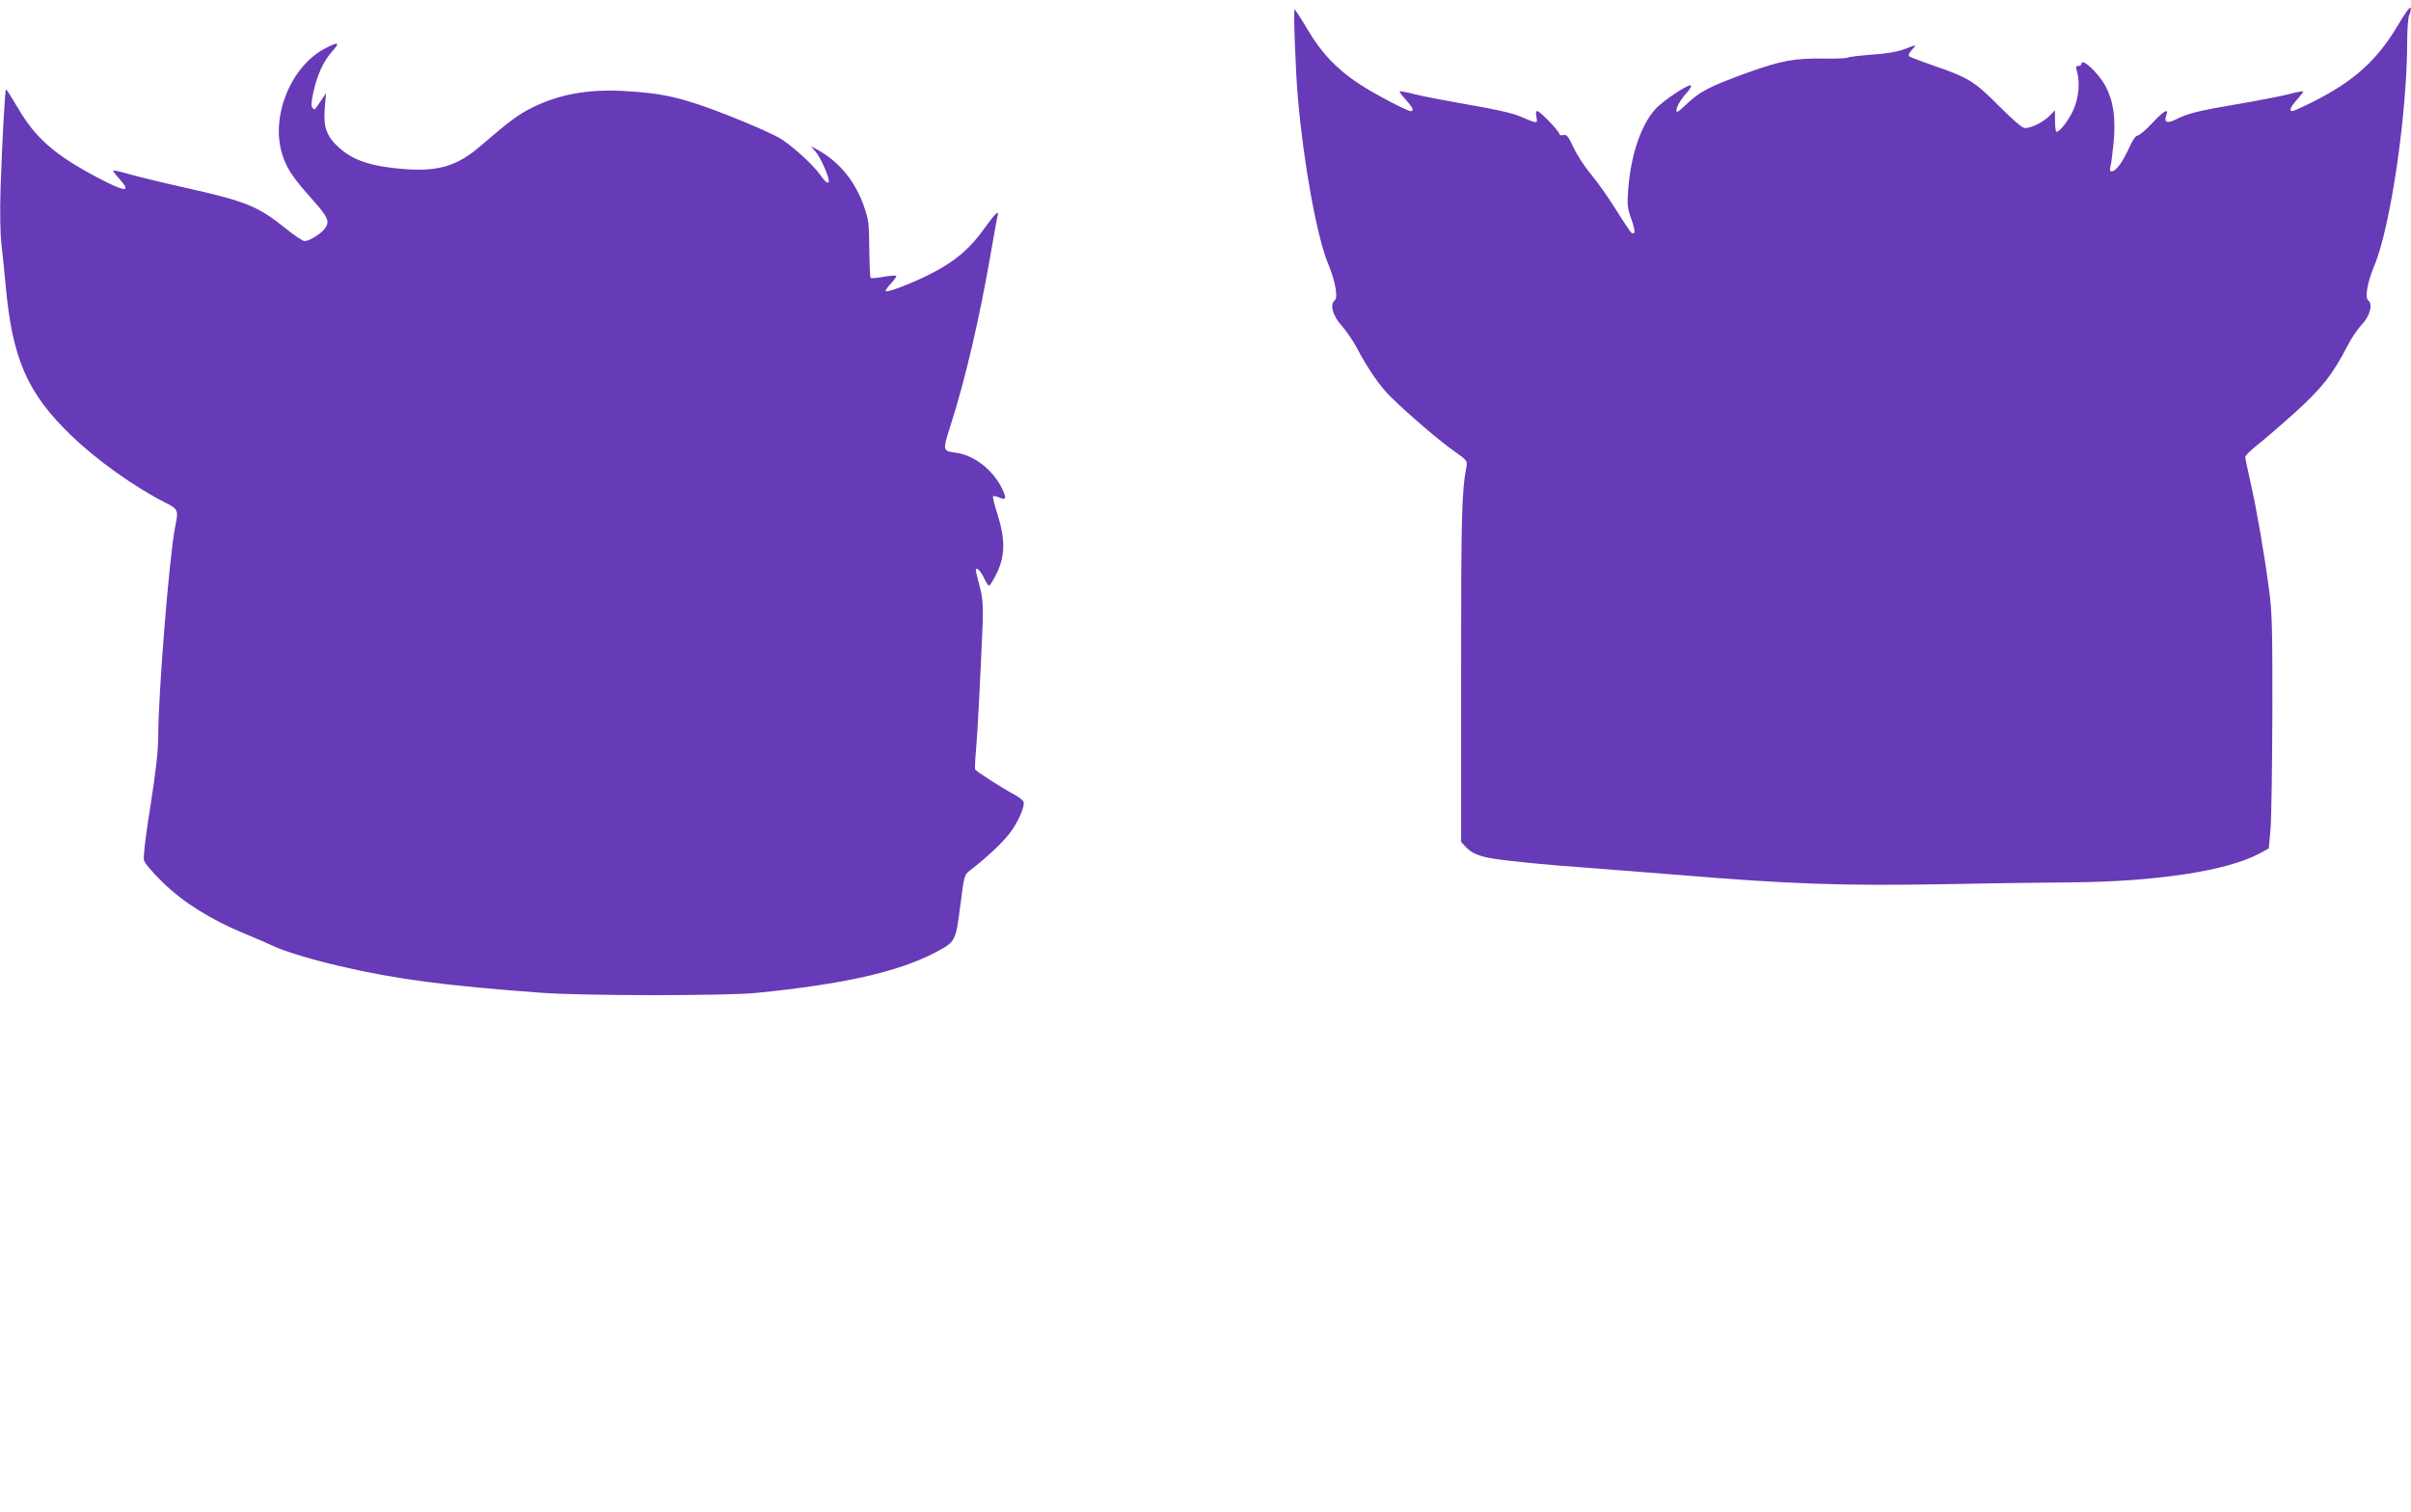 <?xml version="1.0" standalone="no"?>
<!DOCTYPE svg PUBLIC "-//W3C//DTD SVG 20010904//EN"
 "http://www.w3.org/TR/2001/REC-SVG-20010904/DTD/svg10.dtd">
<svg version="1.0" xmlns="http://www.w3.org/2000/svg"
 width="1280pt" height="803pt" viewBox="0 0 1280 803"
 preserveAspectRatio="xMidYMid meet">
<g transform="translate(0,803) scale(0.1,-0.1)"
fill="#673ab7" stroke="none">
<path d="M12730 7895 c-111 -187 -235 -298 -457 -409 -51 -25 -97 -46 -103
-46 -19 0 -10 23 26 62 19 22 34 41 32 43 -2 2 -39 -5 -81 -16 -43 -11 -169
-35 -280 -54 -201 -34 -254 -48 -317 -80 -43 -22 -63 -14 -50 20 17 44 -11 29
-75 -40 -34 -36 -68 -65 -77 -65 -9 0 -26 -24 -43 -62 -16 -35 -39 -78 -53
-95 -29 -39 -58 -45 -48 -10 4 12 11 69 17 127 12 134 0 222 -43 303 -39 72
-128 154 -128 117 0 -5 -7 -10 -16 -10 -13 0 -15 -5 -8 -27 18 -59 10 -145
-19 -208 -27 -57 -71 -115 -89 -115 -4 0 -8 26 -8 57 l0 57 -32 -32 c-35 -33
-94 -62 -128 -62 -13 0 -64 43 -139 119 -132 132 -160 149 -356 216 -60 21
-114 42 -119 46 -6 5 0 19 14 34 28 30 29 30 -40 4 -36 -14 -95 -24 -172 -29
-65 -5 -123 -12 -129 -16 -6 -4 -65 -6 -130 -5 -153 2 -223 -11 -399 -74 -214
-78 -254 -99 -337 -178 -32 -31 -43 -37 -43 -24 0 21 24 61 59 99 13 15 22 31
18 34 -11 11 -155 -85 -192 -129 -76 -88 -127 -243 -141 -424 -6 -81 -4 -100
17 -157 22 -63 22 -85 0 -72 -5 4 -42 59 -82 123 -40 64 -99 148 -132 187 -33
39 -75 103 -93 143 -28 60 -37 70 -54 66 -11 -3 -20 -1 -20 4 0 14 -104 123
-118 123 -8 0 -9 -10 -5 -32 7 -36 7 -36 -92 6 -38 16 -137 38 -268 60 -113
20 -241 44 -284 55 -42 11 -79 18 -82 16 -2 -3 13 -23 33 -45 36 -40 45 -60
26 -60 -20 0 -197 93 -278 147 -117 78 -196 161 -270 286 -35 59 -66 107 -69
107 -7 0 5 -333 18 -475 30 -347 102 -739 161 -878 37 -89 53 -178 34 -192
-27 -21 -11 -81 36 -133 24 -27 59 -78 78 -113 59 -113 128 -213 182 -265 100
-98 263 -237 336 -288 68 -48 73 -53 68 -81 -26 -136 -29 -249 -29 -1098 l0
-897 24 -26 c31 -34 71 -51 152 -64 77 -12 320 -36 462 -45 55 -4 285 -22 511
-40 587 -49 876 -59 1394 -50 239 5 554 9 700 10 453 4 826 62 995 153 l50 27
9 100 c5 55 9 334 10 620 1 445 -2 539 -17 650 -27 203 -66 428 -98 569 -16
70 -29 134 -29 140 0 7 27 33 59 59 32 25 122 102 200 172 147 133 204 204
285 361 20 39 54 89 75 111 43 44 60 109 34 128 -19 14 -4 98 32 184 87 206
175 811 175 1199 0 62 5 122 11 133 5 11 9 28 7 37 -2 10 -29 -27 -68 -93z"/>
<path d="M1726 7773 c-179 -93 -288 -355 -230 -554 23 -79 55 -128 155 -240
93 -104 103 -126 71 -166 -22 -27 -81 -63 -105 -63 -10 0 -56 31 -104 70 -139
112 -209 141 -497 206 -136 30 -284 66 -329 79 -45 13 -84 22 -86 19 -2 -2 13
-22 33 -44 68 -75 30 -71 -129 14 -216 115 -319 206 -410 363 -33 56 -61 100
-63 98 -6 -5 -21 -287 -29 -524 -4 -128 -2 -239 5 -300 6 -53 16 -150 22 -216
35 -389 115 -573 348 -797 135 -131 338 -275 500 -357 69 -35 70 -39 52 -128
-31 -154 -90 -886 -90 -1116 0 -71 -12 -180 -41 -364 -26 -161 -39 -272 -35
-290 5 -17 44 -64 100 -118 108 -106 254 -197 429 -270 61 -25 135 -57 162
-70 54 -26 207 -72 350 -105 294 -69 563 -104 1065 -141 226 -17 978 -17 1145
-1 461 46 750 111 945 212 114 60 113 58 138 250 21 164 21 165 54 190 85 66
169 144 207 194 45 58 84 146 75 169 -3 8 -24 24 -47 37 -77 42 -206 125 -210
135 -2 6 0 53 5 105 8 89 24 408 35 671 3 86 0 132 -12 180 -9 35 -19 74 -22
87 -10 39 16 24 39 -23 12 -25 25 -45 29 -45 4 0 23 30 41 67 44 91 46 177 4
311 -16 50 -27 95 -24 97 3 3 17 0 32 -6 37 -17 41 -6 17 45 -49 101 -149 179
-245 192 -73 10 -73 8 -28 150 78 245 152 562 212 909 17 99 33 188 36 198 10
34 -12 15 -59 -51 -88 -125 -167 -192 -312 -264 -91 -45 -214 -92 -222 -84 -4
3 9 22 27 41 18 19 31 37 28 40 -3 4 -34 1 -68 -5 -34 -6 -65 -9 -68 -5 -3 3
-6 72 -7 153 -1 134 -3 154 -28 226 -46 132 -129 234 -240 297 l-42 23 27 -32
c24 -28 68 -127 68 -152 0 -21 -18 -8 -45 31 -36 51 -130 138 -203 188 -33 22
-151 75 -278 125 -246 97 -354 122 -564 133 -192 10 -341 -18 -484 -88 -75
-37 -121 -72 -276 -205 -122 -105 -221 -135 -400 -122 -175 13 -274 45 -350
114 -66 59 -84 109 -76 208 l7 81 -27 -40 c-15 -22 -29 -42 -31 -44 -2 -3 -8
0 -14 6 -8 8 -7 31 5 85 21 93 54 165 101 217 43 47 31 51 -39 14z"/>
</g>
</svg>
